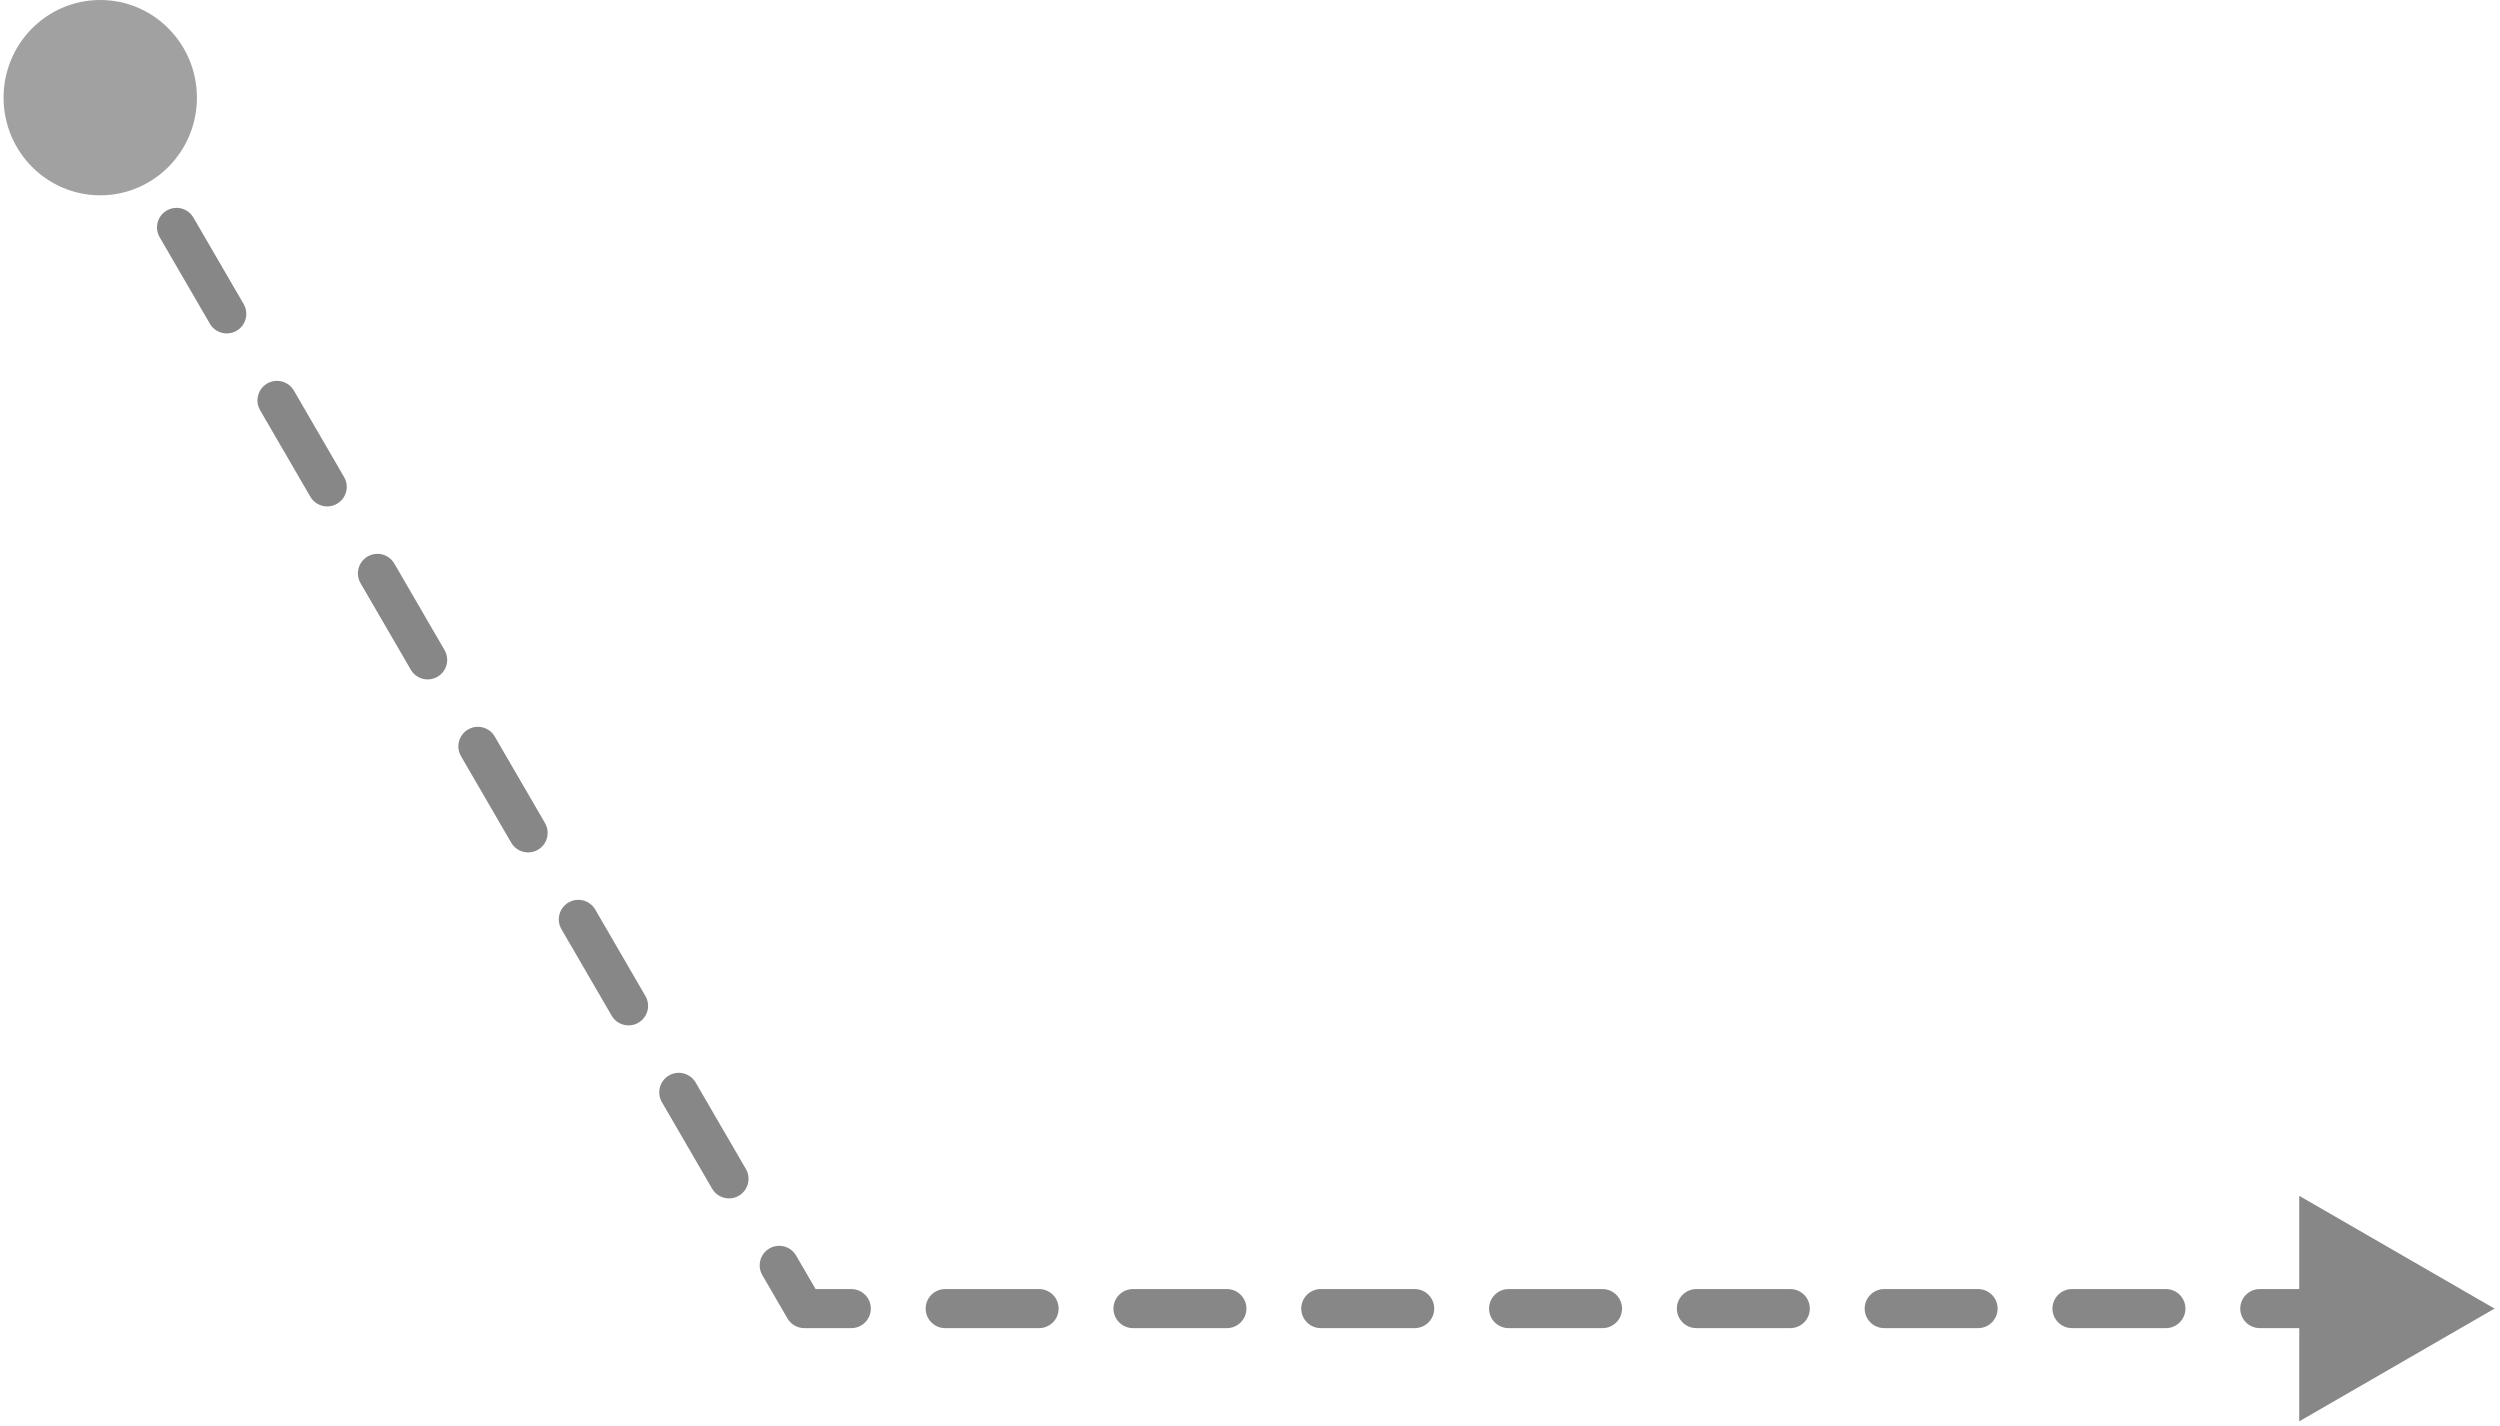 <svg xmlns="http://www.w3.org/2000/svg" width="128" height="73" viewBox="0 0 128 73" fill="none">
  <path d="M6.047 4.498C5.77 4.02 5.158 3.858 4.68 4.135C4.202 4.413 4.04 5.025 4.317 5.502L6.047 4.498ZM41.182 67L40.317 67.502C40.496 67.81 40.826 68 41.182 68V67ZM127.721 67L117.721 61.227V72.773L127.721 67ZM125.317 66C124.765 66 124.317 66.448 124.317 67C124.317 67.552 124.765 68 125.317 68V66ZM120.509 68C121.061 68 121.509 67.552 121.509 67C121.509 66.448 121.061 66 120.509 66V68ZM115.701 66C115.149 66 114.701 66.448 114.701 67C114.701 67.552 115.149 68 115.701 68V66ZM110.894 68C111.446 68 111.894 67.552 111.894 67C111.894 66.448 111.446 66 110.894 66V68ZM106.086 66C105.534 66 105.086 66.448 105.086 67C105.086 67.552 105.534 68 106.086 68V66ZM101.278 68C101.831 68 102.278 67.552 102.278 67C102.278 66.448 101.831 66 101.278 66V68ZM96.471 66C95.918 66 95.471 66.448 95.471 67C95.471 67.552 95.918 68 96.471 68V66ZM91.663 68C92.215 68 92.663 67.552 92.663 67C92.663 66.448 92.215 66 91.663 66V68ZM86.855 66C86.303 66 85.855 66.448 85.855 67C85.855 67.552 86.303 68 86.855 68V66ZM82.048 68C82.6 68 83.048 67.552 83.048 67C83.048 66.448 82.6 66 82.048 66V68ZM77.24 66C76.688 66 76.24 66.448 76.24 67C76.24 67.552 76.688 68 77.24 68V66ZM72.432 68C72.984 68 73.432 67.552 73.432 67C73.432 66.448 72.984 66 72.432 66V68ZM67.624 66C67.072 66 66.624 66.448 66.624 67C66.624 67.552 67.072 68 67.624 68V66ZM62.817 68C63.369 68 63.817 67.552 63.817 67C63.817 66.448 63.369 66 62.817 66V68ZM58.009 66C57.457 66 57.009 66.448 57.009 67C57.009 67.552 57.457 68 58.009 68V66ZM53.201 68C53.754 68 54.201 67.552 54.201 67C54.201 66.448 53.754 66 53.201 66V68ZM48.394 66C47.841 66 47.394 66.448 47.394 67C47.394 67.552 47.841 68 48.394 68V66ZM43.586 68C44.138 68 44.586 67.552 44.586 67C44.586 66.448 44.138 66 43.586 66V68ZM40.761 64.284C40.484 63.806 39.872 63.644 39.394 63.921C38.917 64.198 38.754 64.81 39.032 65.288L40.761 64.284ZM36.46 60.859C36.737 61.337 37.349 61.499 37.827 61.222C38.305 60.945 38.467 60.333 38.19 59.855L36.46 60.859ZM35.618 55.426C35.341 54.949 34.729 54.786 34.251 55.064C33.774 55.341 33.611 55.953 33.889 56.431L35.618 55.426ZM31.317 52.002C31.595 52.48 32.207 52.642 32.684 52.365C33.162 52.087 33.324 51.475 33.047 50.998L31.317 52.002ZM30.476 46.569C30.198 46.092 29.586 45.929 29.109 46.207C28.631 46.484 28.469 47.096 28.746 47.574L30.476 46.569ZM26.174 43.145C26.452 43.623 27.064 43.785 27.541 43.508C28.019 43.23 28.181 42.618 27.904 42.141L26.174 43.145ZM25.333 37.712C25.055 37.234 24.443 37.072 23.966 37.349C23.488 37.627 23.326 38.239 23.603 38.716L25.333 37.712ZM21.032 34.288C21.309 34.766 21.921 34.928 22.399 34.651C22.876 34.373 23.038 33.761 22.761 33.284L21.032 34.288ZM20.19 28.855C19.913 28.377 19.3 28.215 18.823 28.492C18.345 28.77 18.183 29.382 18.46 29.859L20.19 28.855ZM15.889 25.431C16.166 25.908 16.778 26.071 17.256 25.793C17.733 25.516 17.896 24.904 17.618 24.426L15.889 25.431ZM15.047 19.998C14.77 19.52 14.158 19.358 13.68 19.635C13.202 19.913 13.04 20.524 13.317 21.002L15.047 19.998ZM10.746 16.574C11.023 17.051 11.635 17.213 12.113 16.936C12.59 16.659 12.753 16.047 12.476 15.569L10.746 16.574ZM9.904 11.141C9.627 10.663 9.015 10.501 8.537 10.778C8.06 11.055 7.897 11.667 8.174 12.145L9.904 11.141ZM5.603 7.716C5.88 8.194 6.492 8.356 6.97 8.079C7.448 7.802 7.61 7.19 7.333 6.712L5.603 7.716ZM120.509 66H115.701V68H120.509V66ZM110.894 66H106.086V68H110.894V66ZM101.278 66H96.471V68H101.278V66ZM91.663 66H86.855V68H91.663V66ZM82.048 66H77.24V68H82.048V66ZM72.432 66H67.624V68H72.432V66ZM62.817 66H58.009V68H62.817V66ZM53.201 66H48.394V68H53.201V66ZM43.586 66H41.182V68H43.586V66ZM42.047 66.498L40.761 64.284L39.032 65.288L40.317 67.502L42.047 66.498ZM38.19 59.855L35.618 55.426L33.889 56.431L36.46 60.859L38.19 59.855ZM33.047 50.998L30.476 46.569L28.746 47.574L31.317 52.002L33.047 50.998ZM27.904 42.141L25.333 37.712L23.603 38.716L26.174 43.145L27.904 42.141ZM22.761 33.284L20.19 28.855L18.46 29.859L21.032 34.288L22.761 33.284ZM17.618 24.426L15.047 19.998L13.317 21.002L15.889 25.431L17.618 24.426ZM12.476 15.569L9.904 11.141L8.174 12.145L10.746 16.574L12.476 15.569ZM7.333 6.712L6.047 4.498L4.317 5.502L5.603 7.716L7.333 6.712Z" fill="#888787"/>
  <ellipse cx="4.95" cy="5" rx="4.95" ry="5" transform="matrix(1 0 0 -1 0.182 10)" fill="#A1A1A1"/>
</svg>